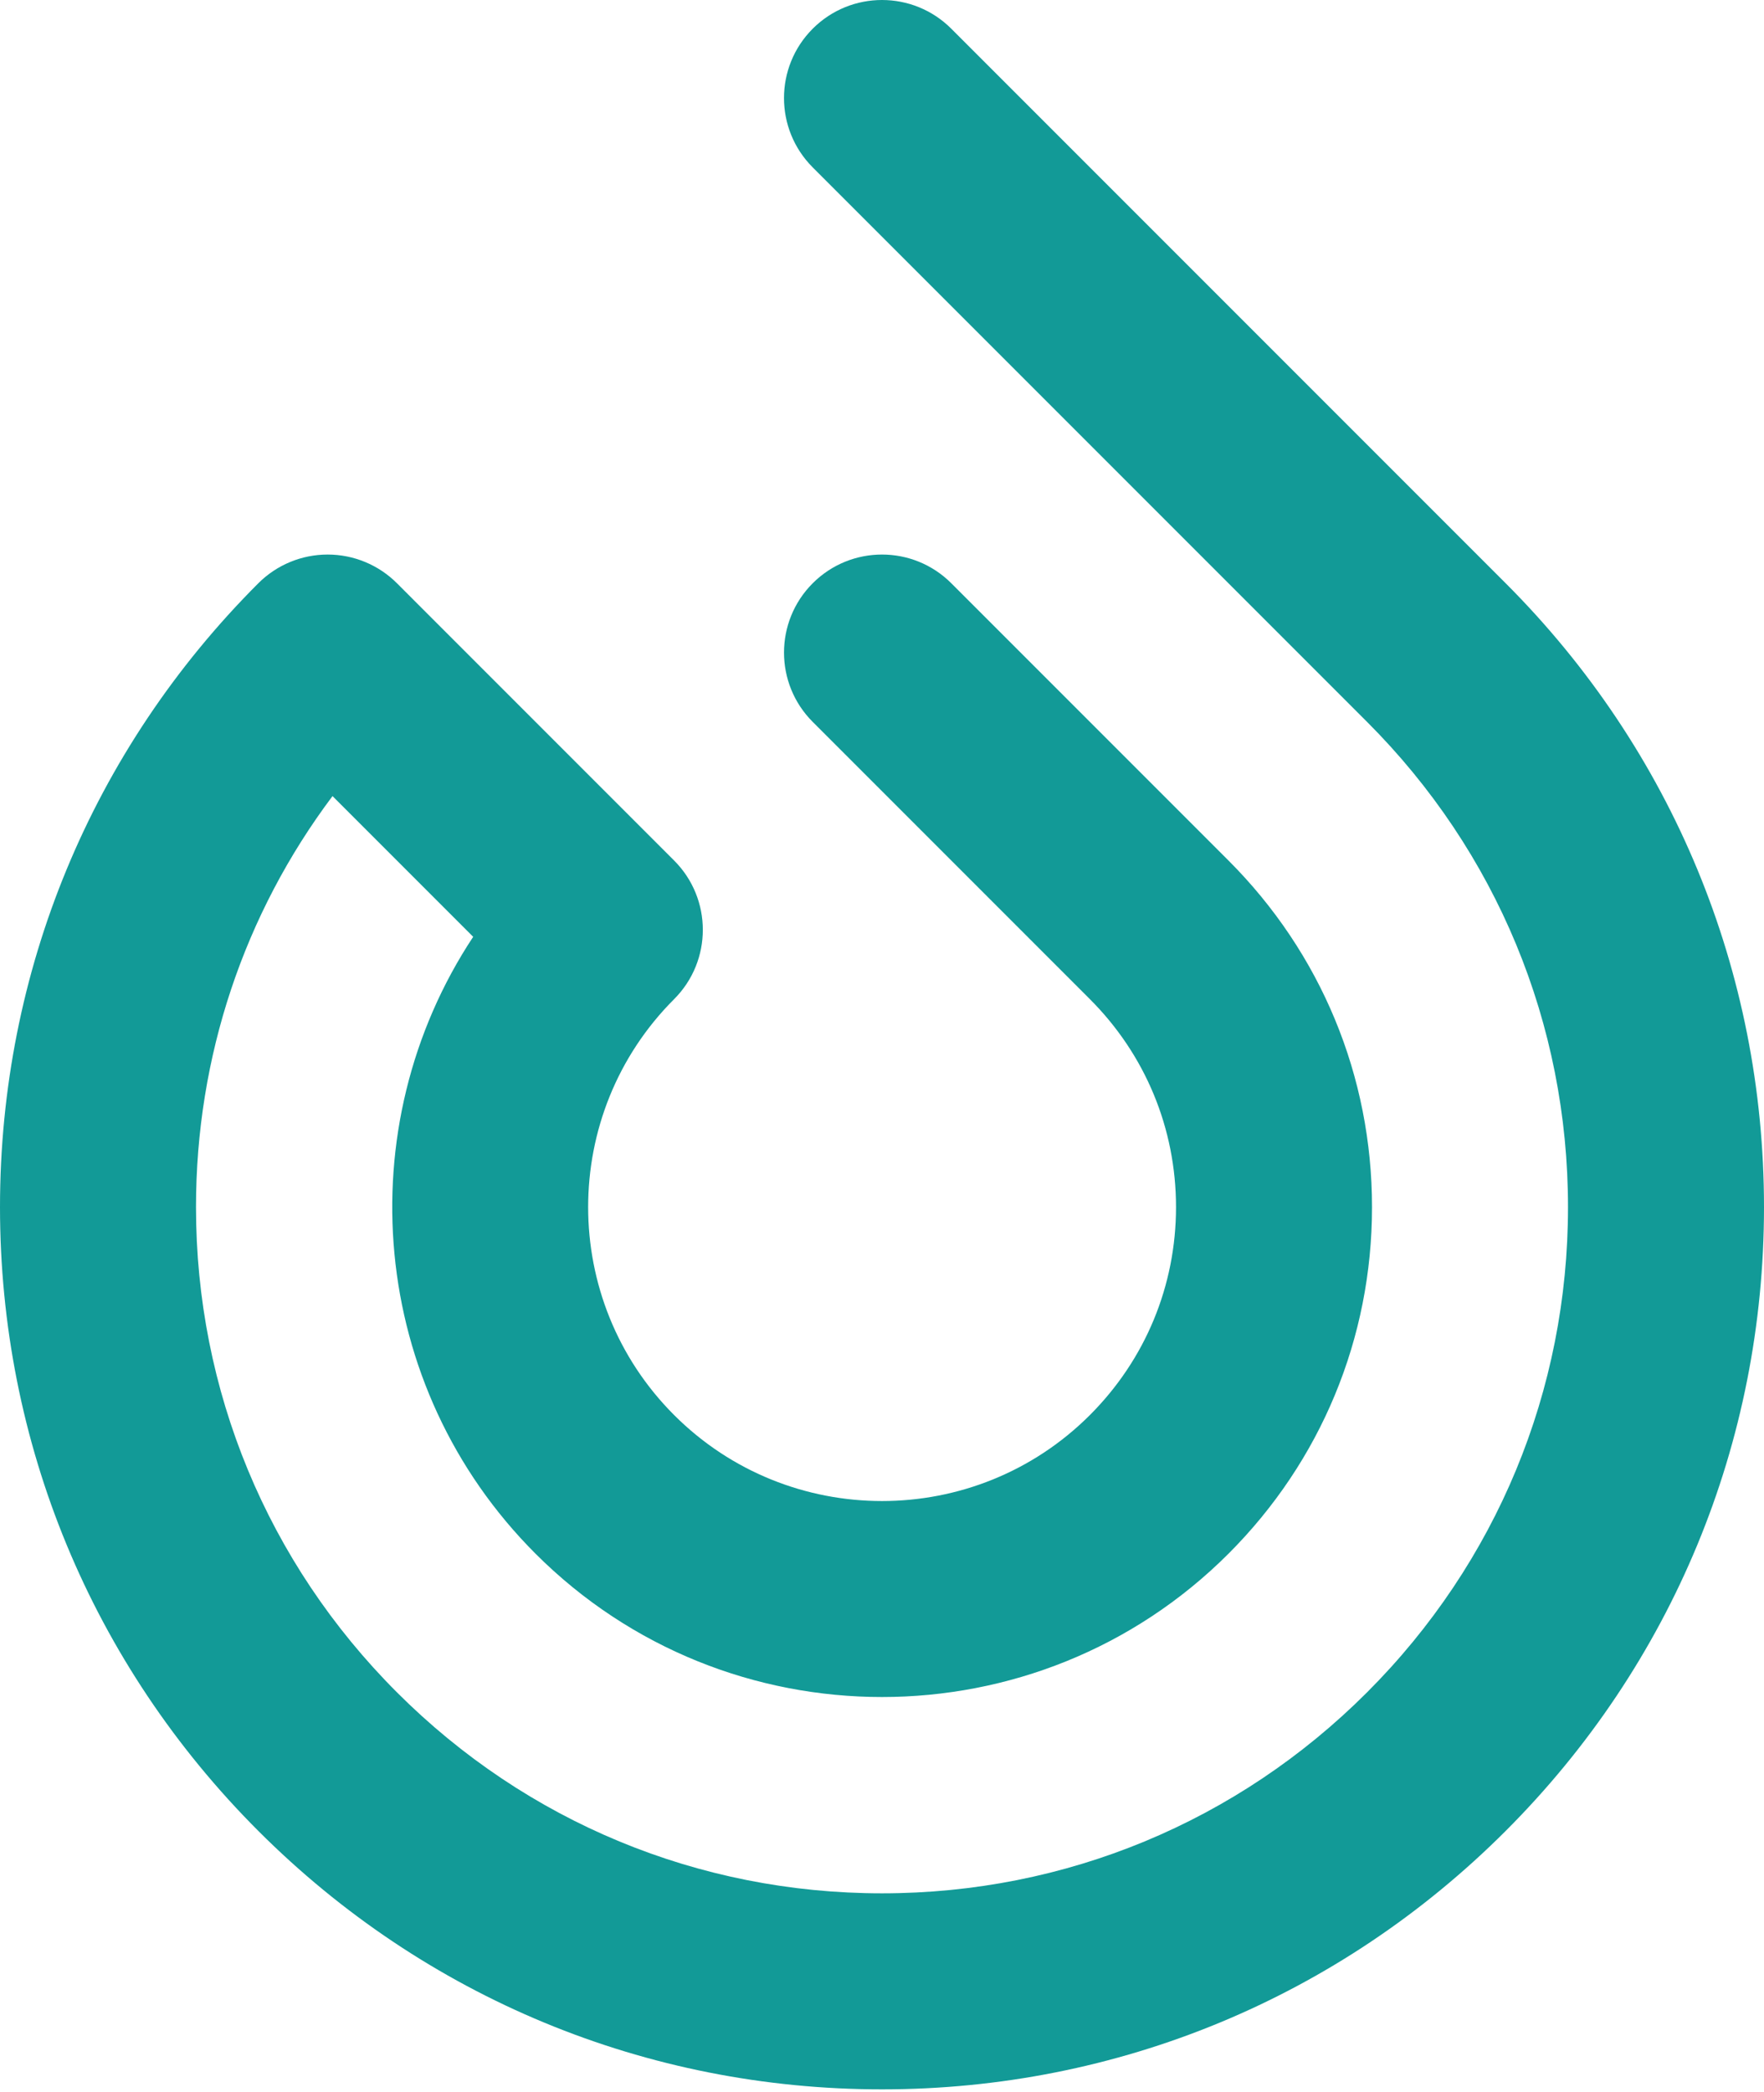 <?xml version="1.0" encoding="UTF-8"?> <svg xmlns="http://www.w3.org/2000/svg" width="307" height="364" viewBox="0 0 307 364" fill="none"> <path d="M141.439 4.998C134.78 11.659 134.78 22.459 141.439 29.119L237.92 125.6C260.469 148.15 272.889 178.132 272.889 210.022C272.889 241.912 260.469 271.893 237.92 294.442C215.369 316.992 185.388 329.413 153.5 329.413C121.61 329.413 91.629 316.992 69.08 294.442C46.529 271.893 34.111 241.912 34.111 210.022C34.111 183.889 42.45 159.041 57.87 138.51L82.352 162.992C60.466 196.083 64.081 241.202 93.2 270.321C126.451 303.572 180.551 303.572 213.802 270.321C229.909 254.217 238.78 232.801 238.78 210.022C238.78 187.243 229.909 165.829 213.802 149.72L165.561 101.479C158.9 94.818 148.102 94.818 141.441 101.479C134.782 108.138 134.782 118.941 141.441 125.6L189.682 173.84C199.346 183.503 204.669 196.353 204.669 210.02C204.669 223.686 199.346 236.534 189.682 246.199C169.731 266.149 137.271 266.149 117.321 246.199C97.372 226.248 97.372 193.789 117.321 173.838C123.982 167.177 123.982 156.377 117.321 149.718L69.082 101.477C65.884 98.278 61.545 96.483 57.021 96.483C52.497 96.483 48.159 98.281 44.96 101.477C15.967 130.47 0 169.017 0 210.02C0 251.02 15.967 289.567 44.96 318.56C73.953 347.55 112.499 363.52 153.5 363.52C194.501 363.52 233.048 347.552 262.04 318.56C291.033 289.567 307 251.02 307 210.02C307 169.017 291.033 130.47 262.04 101.477L165.559 4.996C158.898 -1.665 148.1 -1.665 141.439 4.996V4.998Z" fill="#129A97"></path> </svg> 